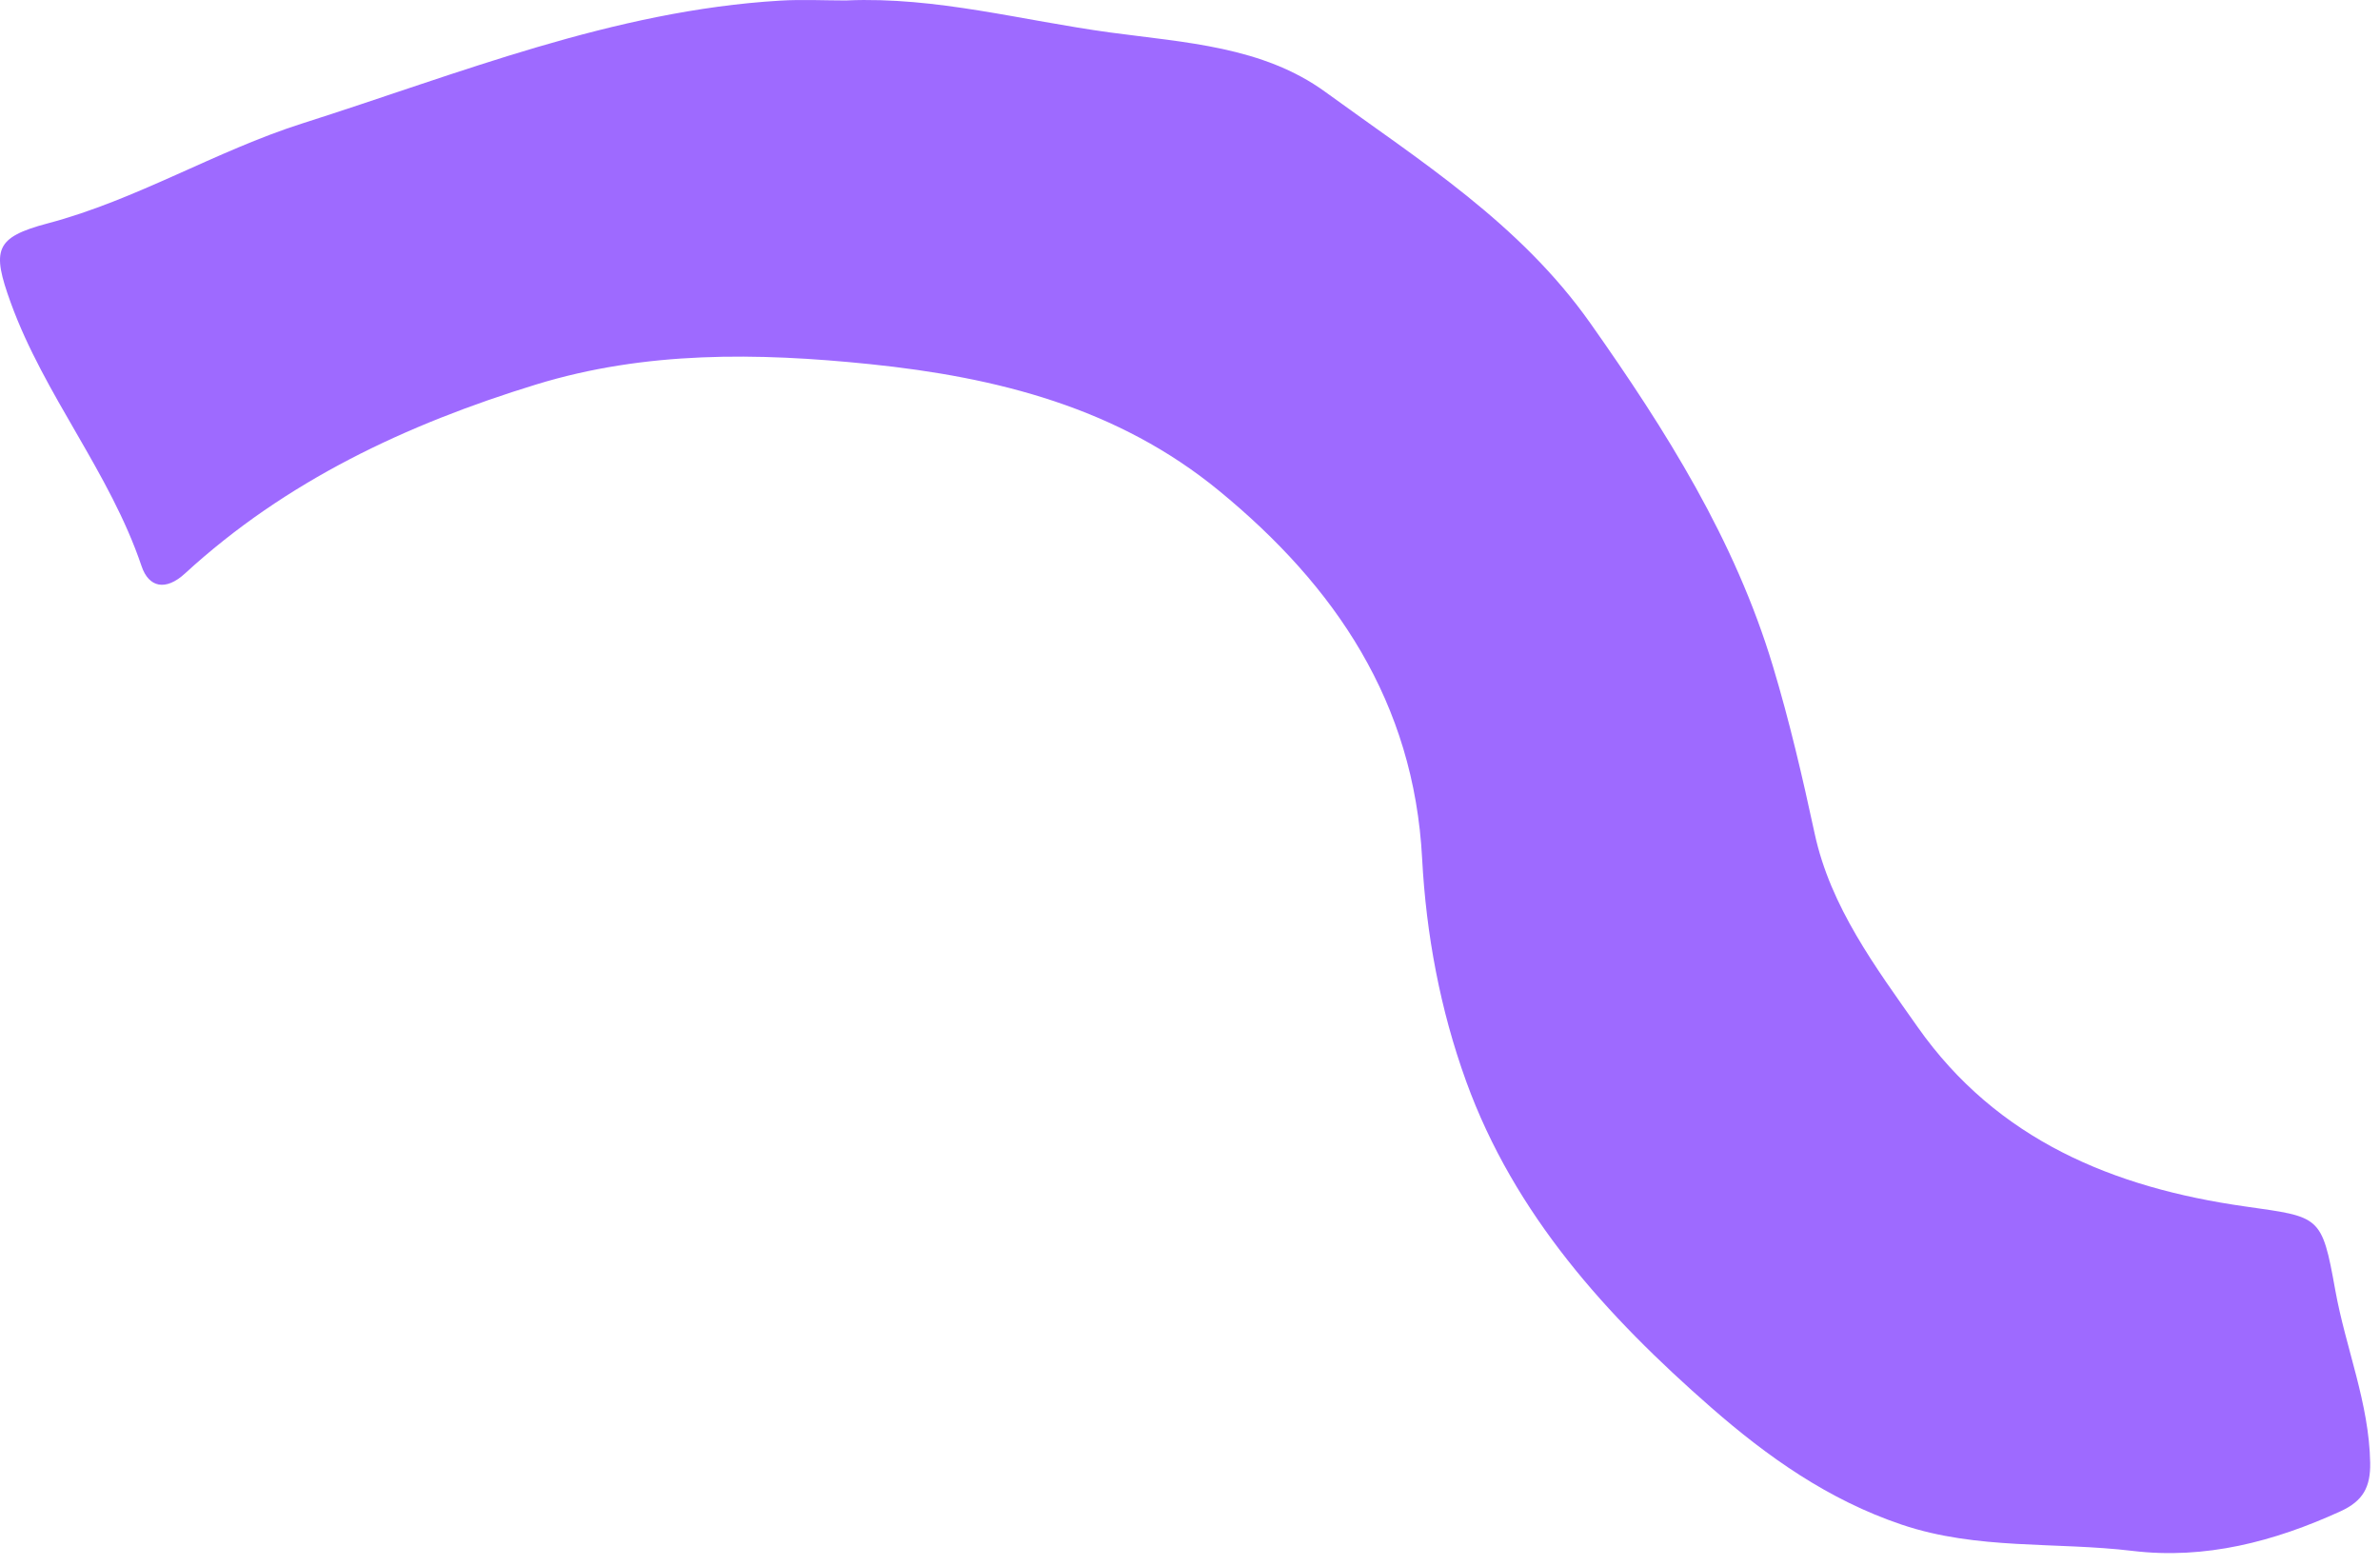 <svg width="114" height="75" viewBox="0 0 114 75" fill="none" xmlns="http://www.w3.org/2000/svg">
<path d="M40.563 0.02C44.852 -0.164 48.979 0.987 53.18 1.556C56.763 2.04 60.488 2.227 63.481 4.403C68.023 7.709 72.796 10.693 76.176 15.482C79.806 20.628 83.101 25.862 84.919 31.905C85.715 34.544 86.34 37.232 86.922 39.934C87.682 43.444 89.83 46.319 91.861 49.205C95.665 54.605 101.24 56.894 107.522 57.787C111.133 58.303 111.208 58.186 111.857 61.796C112.355 64.568 113.48 67.203 113.53 70.075C113.548 71.233 113.189 71.897 112.11 72.391C108.931 73.843 105.632 74.708 102.142 74.288C98.463 73.847 94.709 74.253 91.091 73.031C87.582 71.848 84.667 69.785 81.961 67.419C76.958 63.043 72.54 58.176 70.228 51.797C68.982 48.357 68.311 44.751 68.119 41.127C67.725 33.64 63.968 28.081 58.382 23.5C53.538 19.526 47.761 18.071 41.664 17.442C36.273 16.888 30.918 16.81 25.68 18.417C19.477 20.321 13.692 23.033 8.862 27.469C7.936 28.321 7.126 28.144 6.781 27.12C5.265 22.627 2.13 18.947 0.517 14.507C-0.406 11.964 -0.253 11.371 2.296 10.697C6.551 9.57 10.325 7.235 14.484 5.911C21.998 3.523 29.363 0.507 37.374 0.03C38.432 -0.033 39.501 0.023 40.563 0.023V0.02Z" fill="#9E6AFF"/>
</svg>
